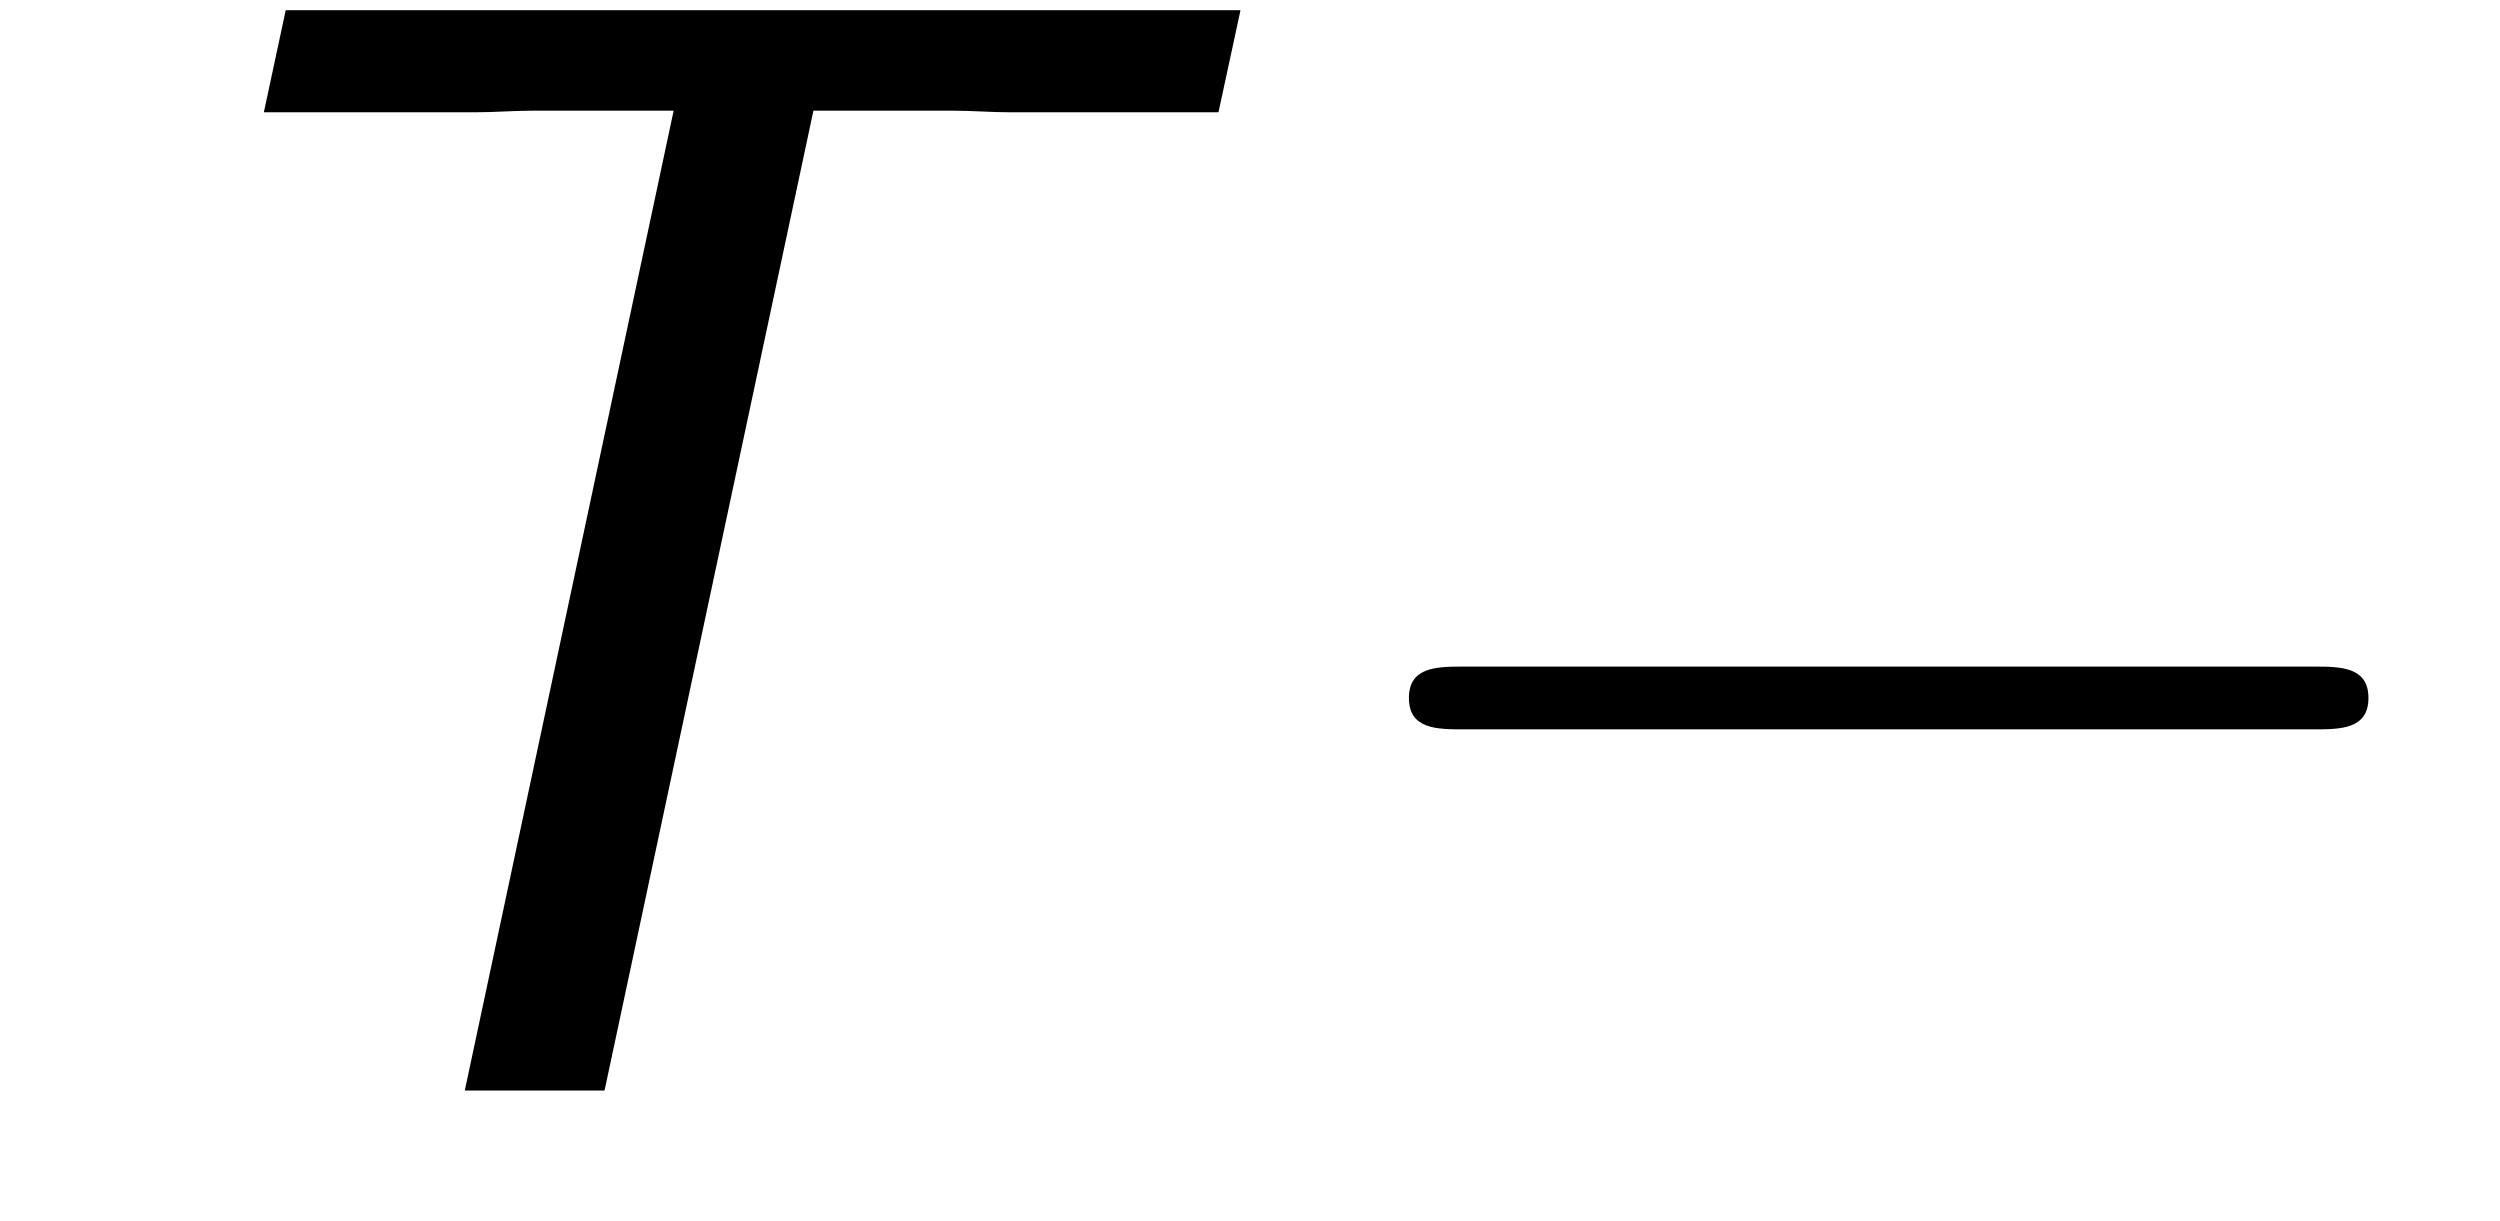 <?xml version='1.0' encoding='UTF-8'?>
<!-- This file was generated by dvisvgm 2.13.3 -->
<svg version='1.1' xmlns='http://www.w3.org/2000/svg' xmlns:xlink='http://www.w3.org/1999/xlink' width='17.368pt' height='8.485pt' viewBox='70.735 61.166 17.368 8.485'>
<defs>
<path id='g1-0' d='M7.189-2.509C7.375-2.509 7.571-2.509 7.571-2.727S7.375-2.945 7.189-2.945H1.287C1.102-2.945 .905-2.945 .905-2.727S1.102-2.509 1.287-2.509H7.189Z'/>
<path id='g0-84' d='M5.651-6.807H6.622C6.753-6.807 6.884-6.796 7.015-6.796H8.465L8.618-7.505H1.985L1.833-6.796H3.305C3.436-6.796 3.567-6.807 3.698-6.807H4.68L3.229 0H4.2L5.651-6.807Z'/>
</defs>
<g id='page1'>
<use x='70.735' y='68.742' xlink:href='#g0-84'/>
<use x='79.618' y='68.742' xlink:href='#g1-0'/>
</g>
</svg><!--Rendered by QuickLaTeX.com-->